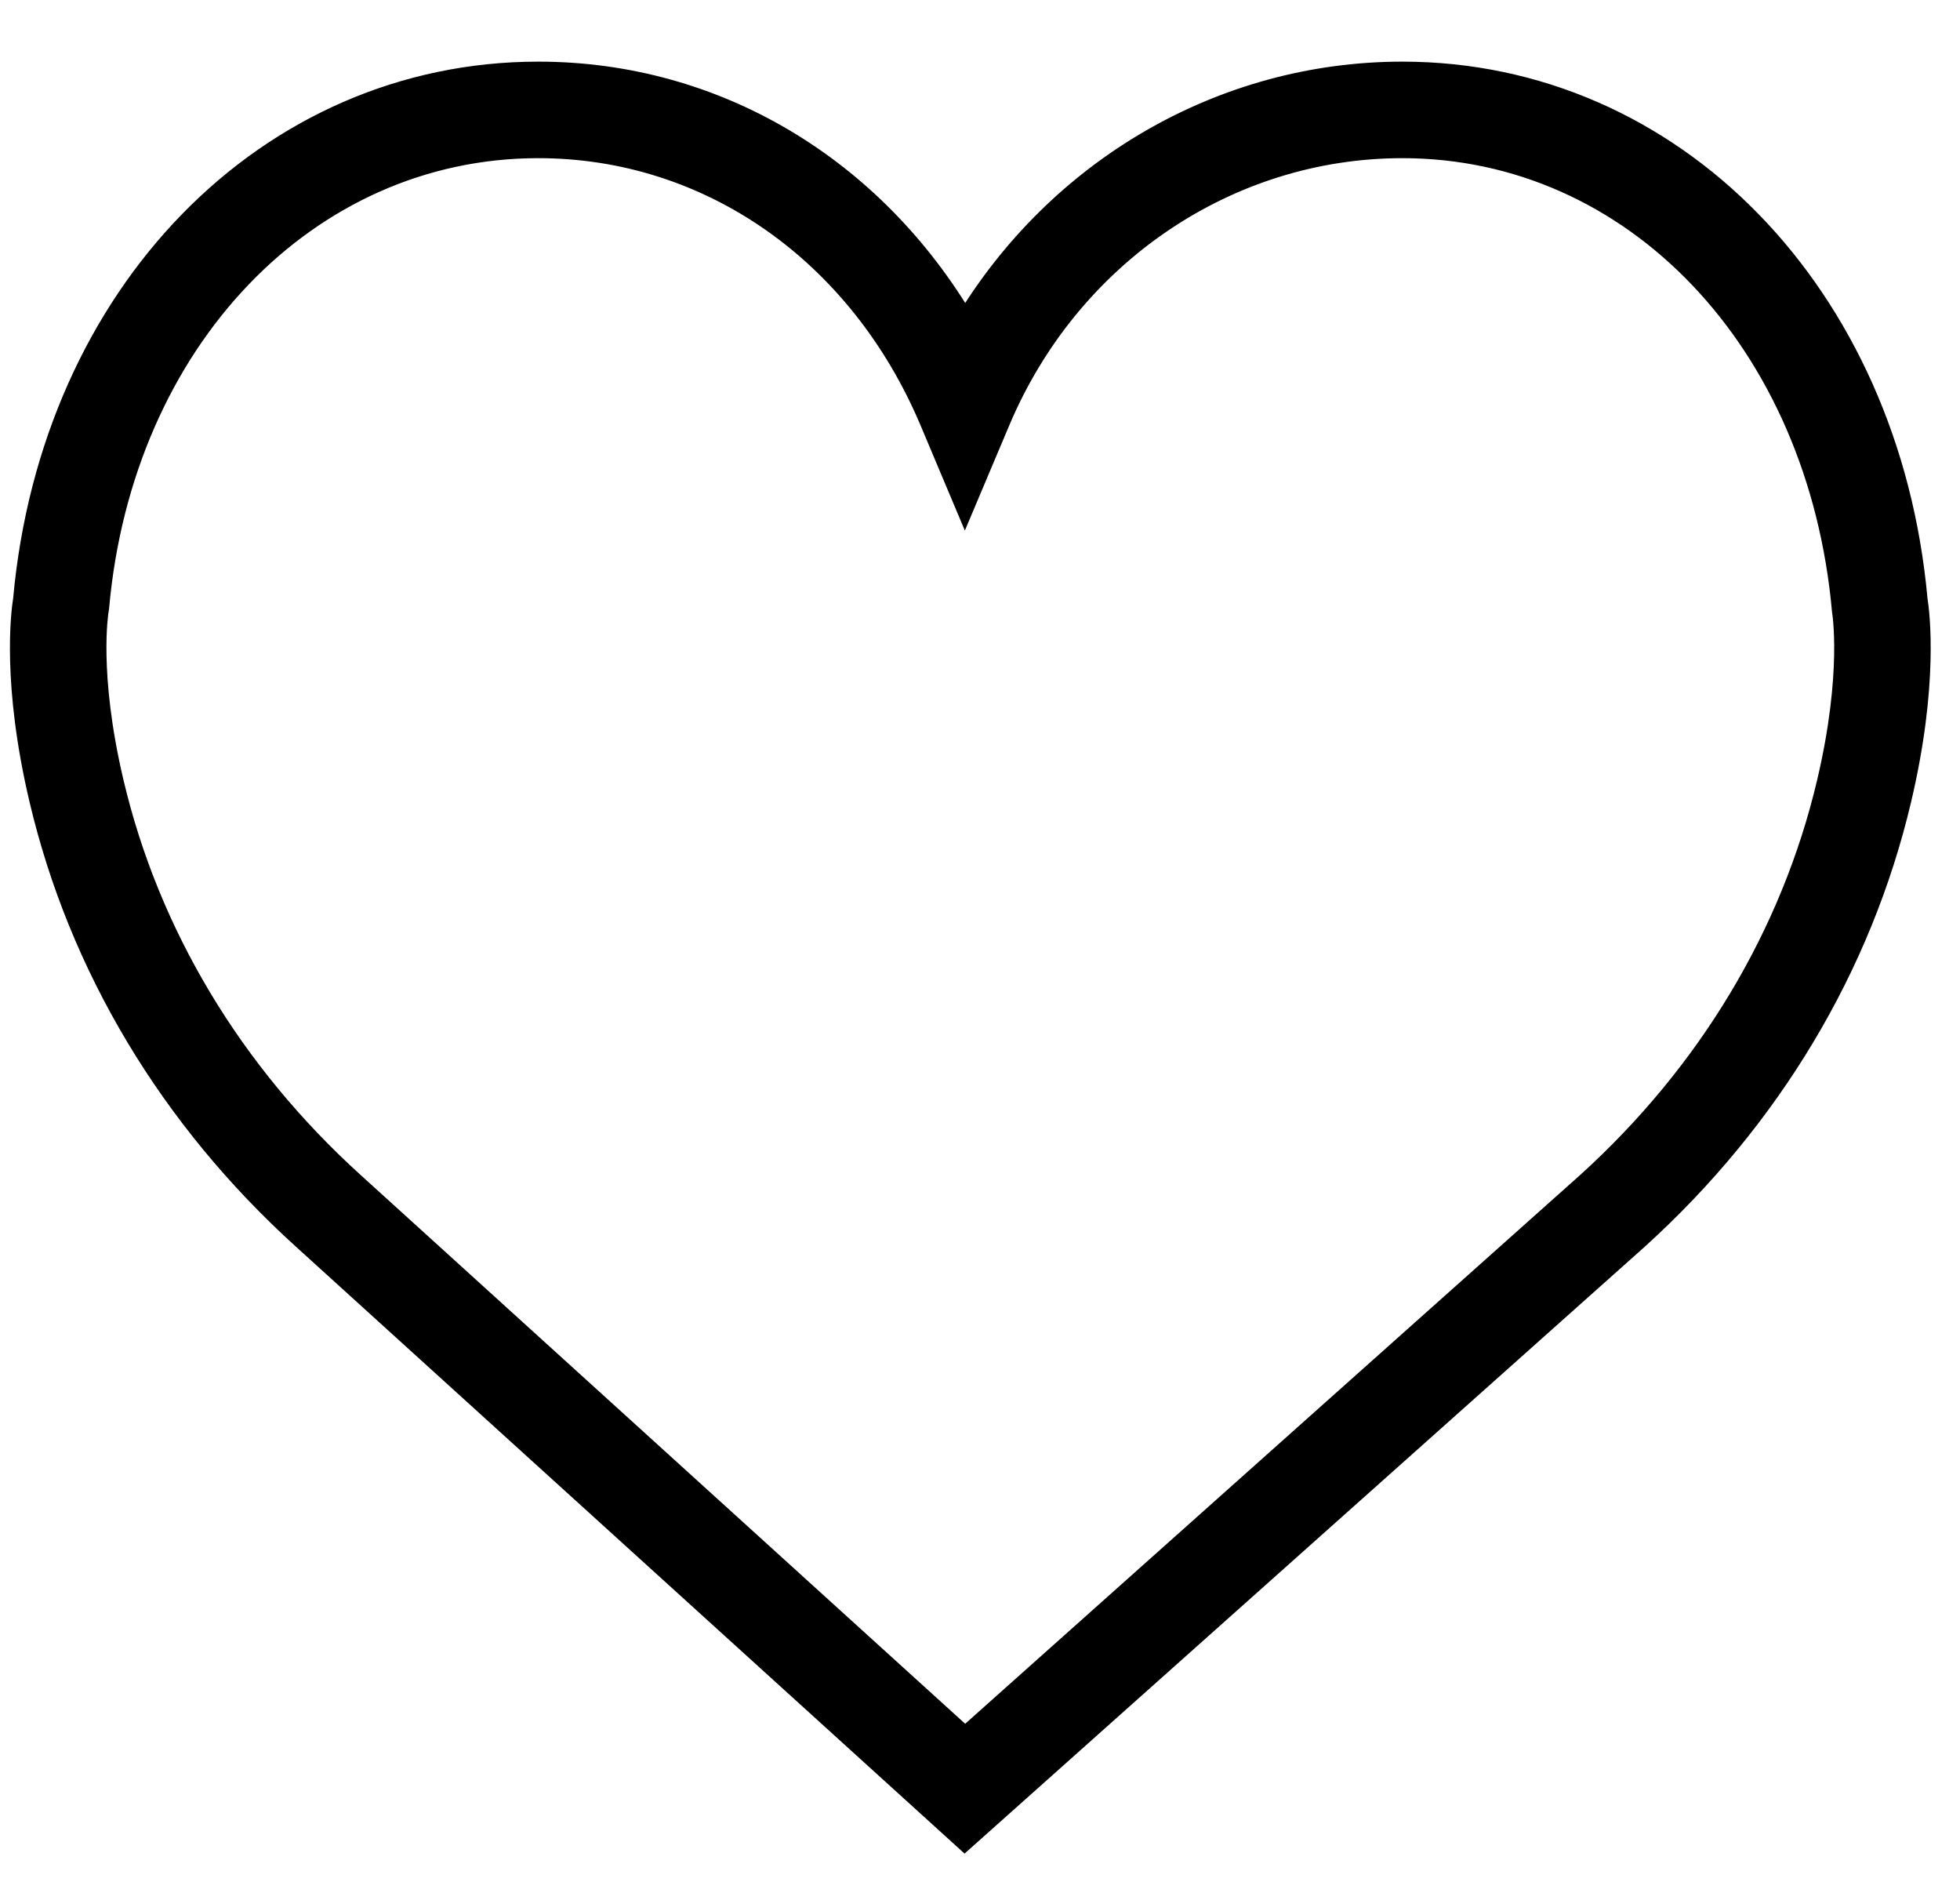 <?xml version="1.0" encoding="UTF-8"?>
<svg width="25px" height="24px" viewBox="0 0 25 24" version="1.1" xmlns="http://www.w3.org/2000/svg" xmlns:xlink="http://www.w3.org/1999/xlink">
    <!-- Generator: Sketch 52.5 (67469) - http://www.bohemiancoding.com/sketch -->
    <title>IC/HeartOutline-Frank@2x</title>
    <desc>Created with Sketch.</desc>
    <g id="Symbols" stroke="none" stroke-width="1" fill="none" fill-rule="evenodd">
        <g id="Header/OG" transform="translate(-1226, -78)" fill="#000000" fill-rule="nonzero" stroke="#000000" stroke-width="0.3">
            <g id="HEADER">
                <path d="M1250.436,85.645 C1250.083,81.757 1247.331,78.936 1243.887,78.936 C1241.593,78.936 1239.492,80.171 1238.31,82.15 C1237.138,80.146 1235.124,78.936 1232.866,78.936 C1229.422,78.936 1226.67,81.757 1226.317,85.645 C1226.289,85.817 1226.175,86.72 1226.523,88.194 C1227.025,90.32 1228.183,92.254 1229.873,93.785 L1238.304,101.436 L1246.88,93.786 C1248.57,92.254 1249.728,90.321 1250.23,88.194 C1250.578,86.721 1250.464,85.817 1250.436,85.645 Z M1249.324,87.981 C1248.866,89.923 1247.804,91.692 1246.257,93.094 L1238.31,100.184 L1230.499,93.095 C1228.949,91.691 1227.887,89.922 1227.429,87.981 C1227.1,86.586 1227.235,85.798 1227.235,85.793 L1227.242,85.746 C1227.545,82.34 1229.91,79.867 1232.866,79.867 C1235.047,79.867 1236.967,81.207 1237.879,83.364 L1238.307,84.38 L1238.736,83.364 C1239.633,81.24 1241.655,79.867 1243.888,79.867 C1246.843,79.867 1249.209,82.34 1249.517,85.79 C1249.518,85.798 1249.653,86.586 1249.324,87.981 Z" id="IC/HeartOutline-Frank"/>
            </g>
        </g>
    </g>
</svg>